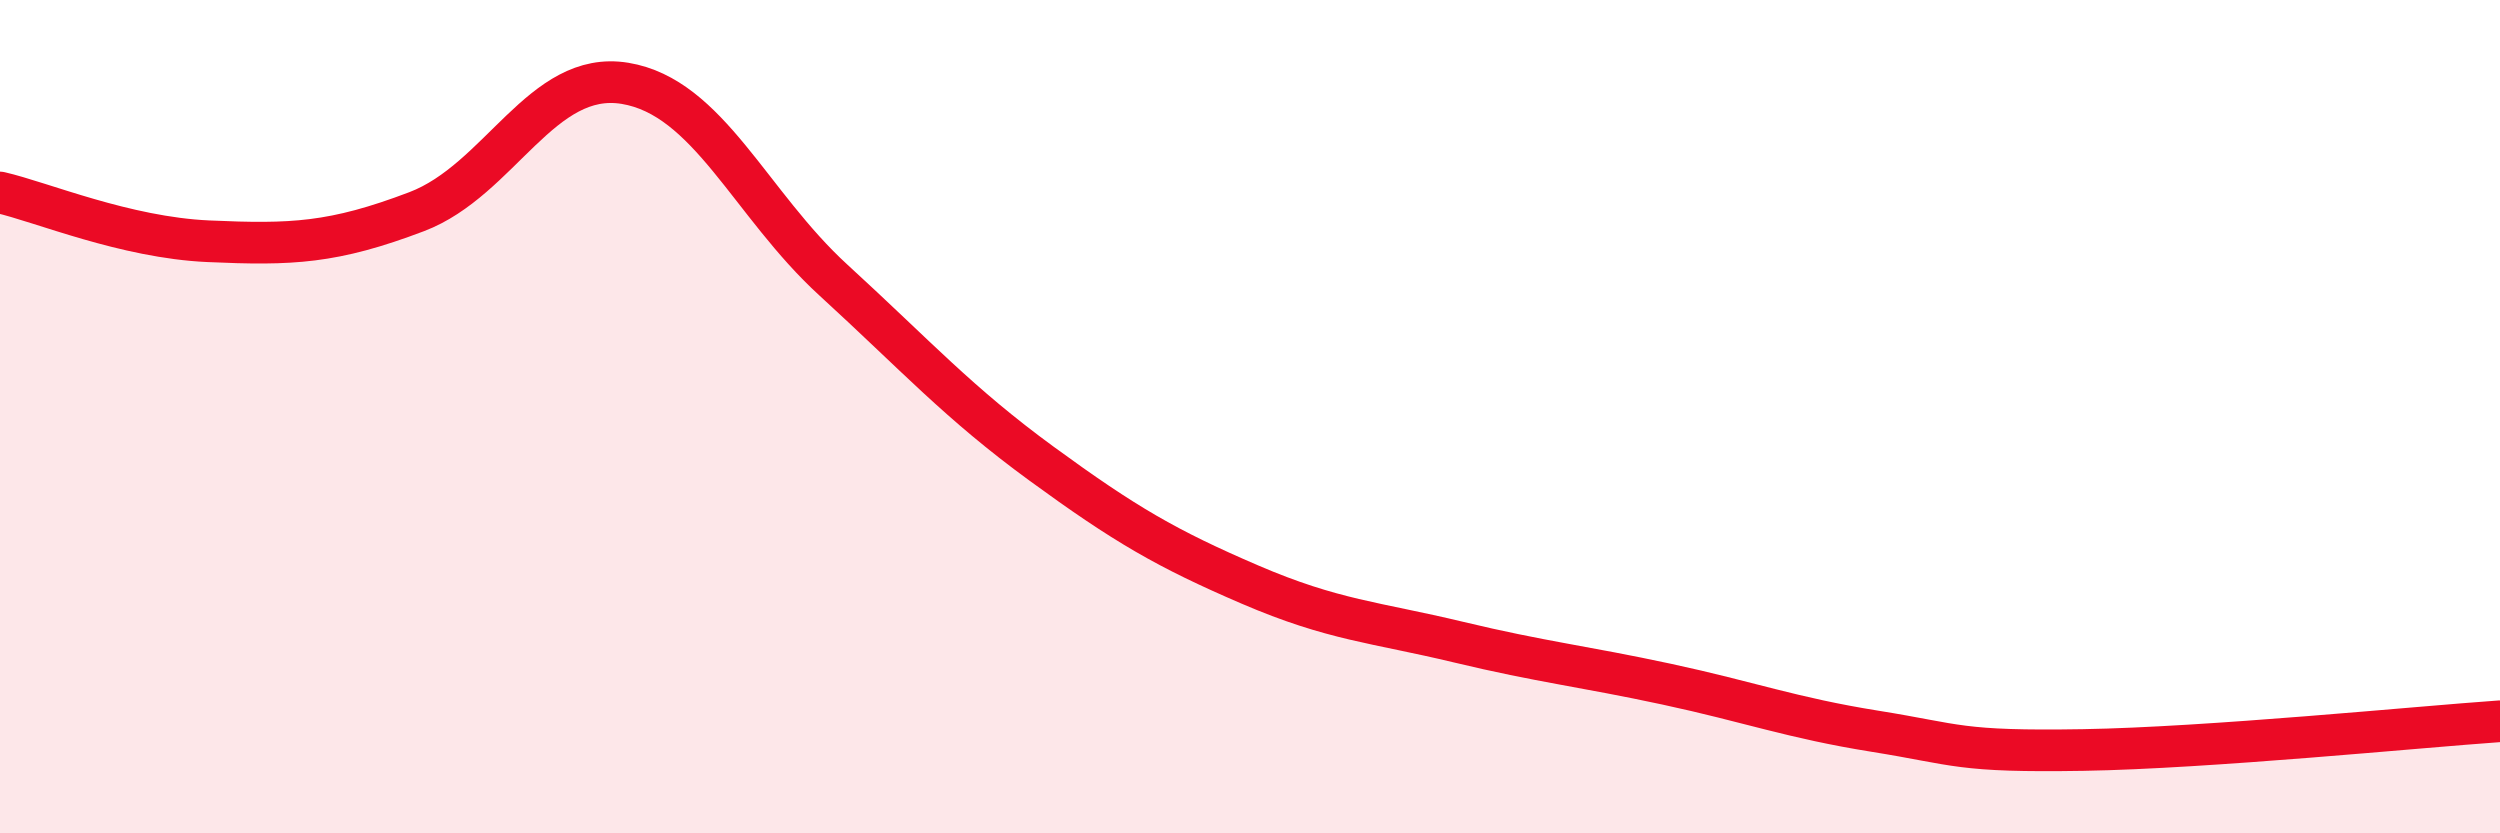 
    <svg width="60" height="20" viewBox="0 0 60 20" xmlns="http://www.w3.org/2000/svg">
      <path
        d="M 0,4.62 C 1,4.85 3,5.7 5,5.79 C 7,5.88 8,5.84 10,5.08 C 12,4.32 13,1.67 15,2 C 17,2.33 18,4.89 20,6.72 C 22,8.55 23,9.67 25,11.13 C 27,12.59 28,13.17 30,14.03 C 32,14.89 33,14.93 35,15.41 C 37,15.89 38,15.99 40,16.42 C 42,16.85 43,17.23 45,17.55 C 47,17.87 47,18.05 50,18 C 53,17.95 58,17.45 60,17.31L60 20L0 20Z"
        fill="#EB0A25"
        opacity="0.1"
        stroke-linecap="round"
        stroke-linejoin="round"
      />
      <path
        d="M 0,4.62 C 1,4.85 3,5.7 5,5.79 C 7,5.88 8,5.84 10,5.08 C 12,4.32 13,1.67 15,2 C 17,2.33 18,4.89 20,6.72 C 22,8.55 23,9.67 25,11.13 C 27,12.59 28,13.17 30,14.03 C 32,14.89 33,14.93 35,15.41 C 37,15.89 38,15.99 40,16.42 C 42,16.85 43,17.23 45,17.55 C 47,17.87 47,18.05 50,18 C 53,17.95 58,17.45 60,17.31"
        stroke="#EB0A25"
        stroke-width="1"
        fill="none"
        stroke-linecap="round"
        stroke-linejoin="round"
      />
    </svg>
  
